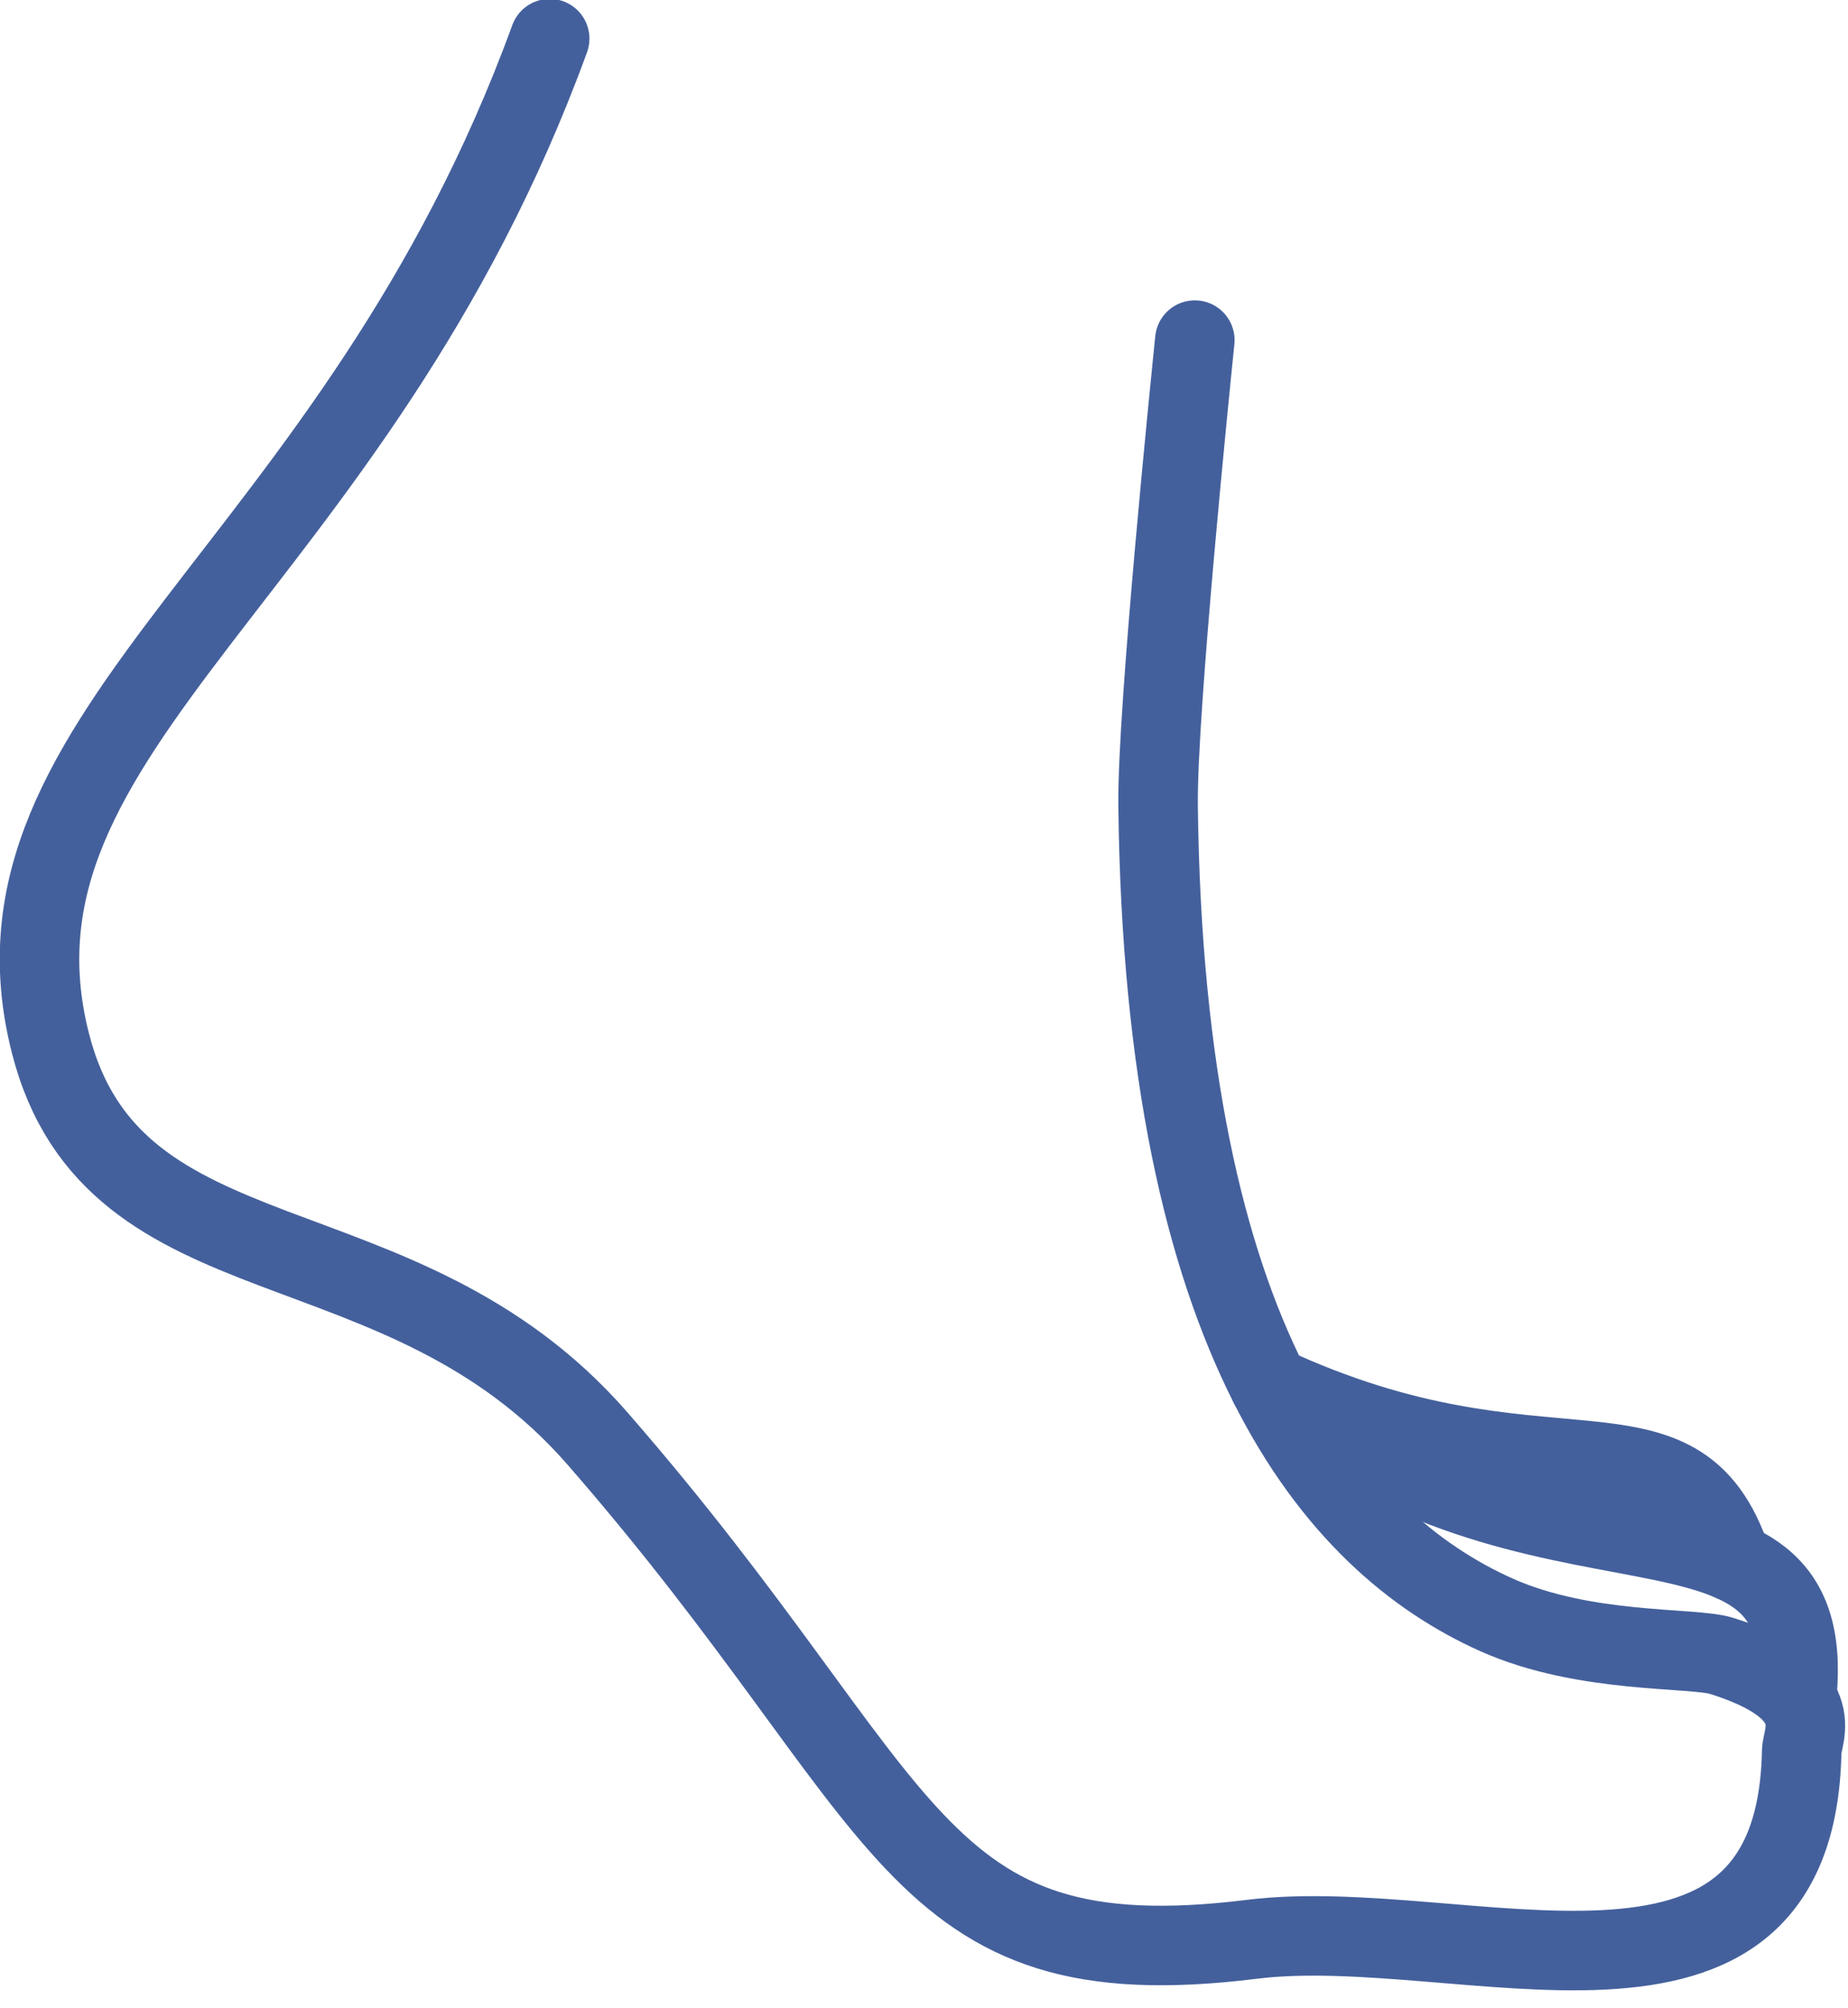 <?xml version="1.0" encoding="UTF-8" standalone="no"?> <svg xmlns="http://www.w3.org/2000/svg" xmlns:xlink="http://www.w3.org/1999/xlink" xmlns:serif="http://www.serif.com/" width="100%" height="100%" viewBox="0 0 58 63" version="1.1" xml:space="preserve" style="fill-rule:evenodd;clip-rule:evenodd;stroke-linecap:round;stroke-linejoin:round;stroke-miterlimit:1.5;"> <g transform="matrix(1,0,0,1,-137.71,-560.353)"> <g transform="matrix(1,0,0,1,44,25)"> <g transform="matrix(1.114,0,0,1.114,-59.851,-89.06)"> <path d="M153.333,561.603C147.836,576.684 137,581 139.267,589.9C141.039,596.858 149.116,594.653 154.676,601.032C163.652,611.329 163.406,616.344 173.12,615.142C179.06,614.407 188.443,618.436 188.607,609.841C188.615,609.394 189.428,608.125 186.351,607.159C185.534,606.902 182.497,607.119 180,606C175.423,603.948 170.648,598.287 170.474,583.205C170.443,580.531 171.402,571.141 171.509,570.095" style="fill:none;stroke:rgb(68,96,156);stroke-width:2.24px;"></path> </g> </g> <g transform="matrix(1,0,0,1,44,25)"> <g transform="matrix(1.114,0,0,1.114,-59.851,-89.06)"> <path d="M173.617,599.52C181.184,605.942 189.063,601.638 188.475,608.22" style="fill:none;stroke:rgb(68,96,156);stroke-width:2.24px;"></path> </g> </g> <g transform="matrix(1,0,0,1,44,25)"> <g transform="matrix(1.114,0,0,1.114,-59.851,-89.06)"> <path d="M173.617,599.551C181.375,603.162 185.122,599.885 186.641,604.499" style="fill:none;stroke:rgb(68,96,156);stroke-width:2.24px;"></path> </g> </g> </g> </svg> 